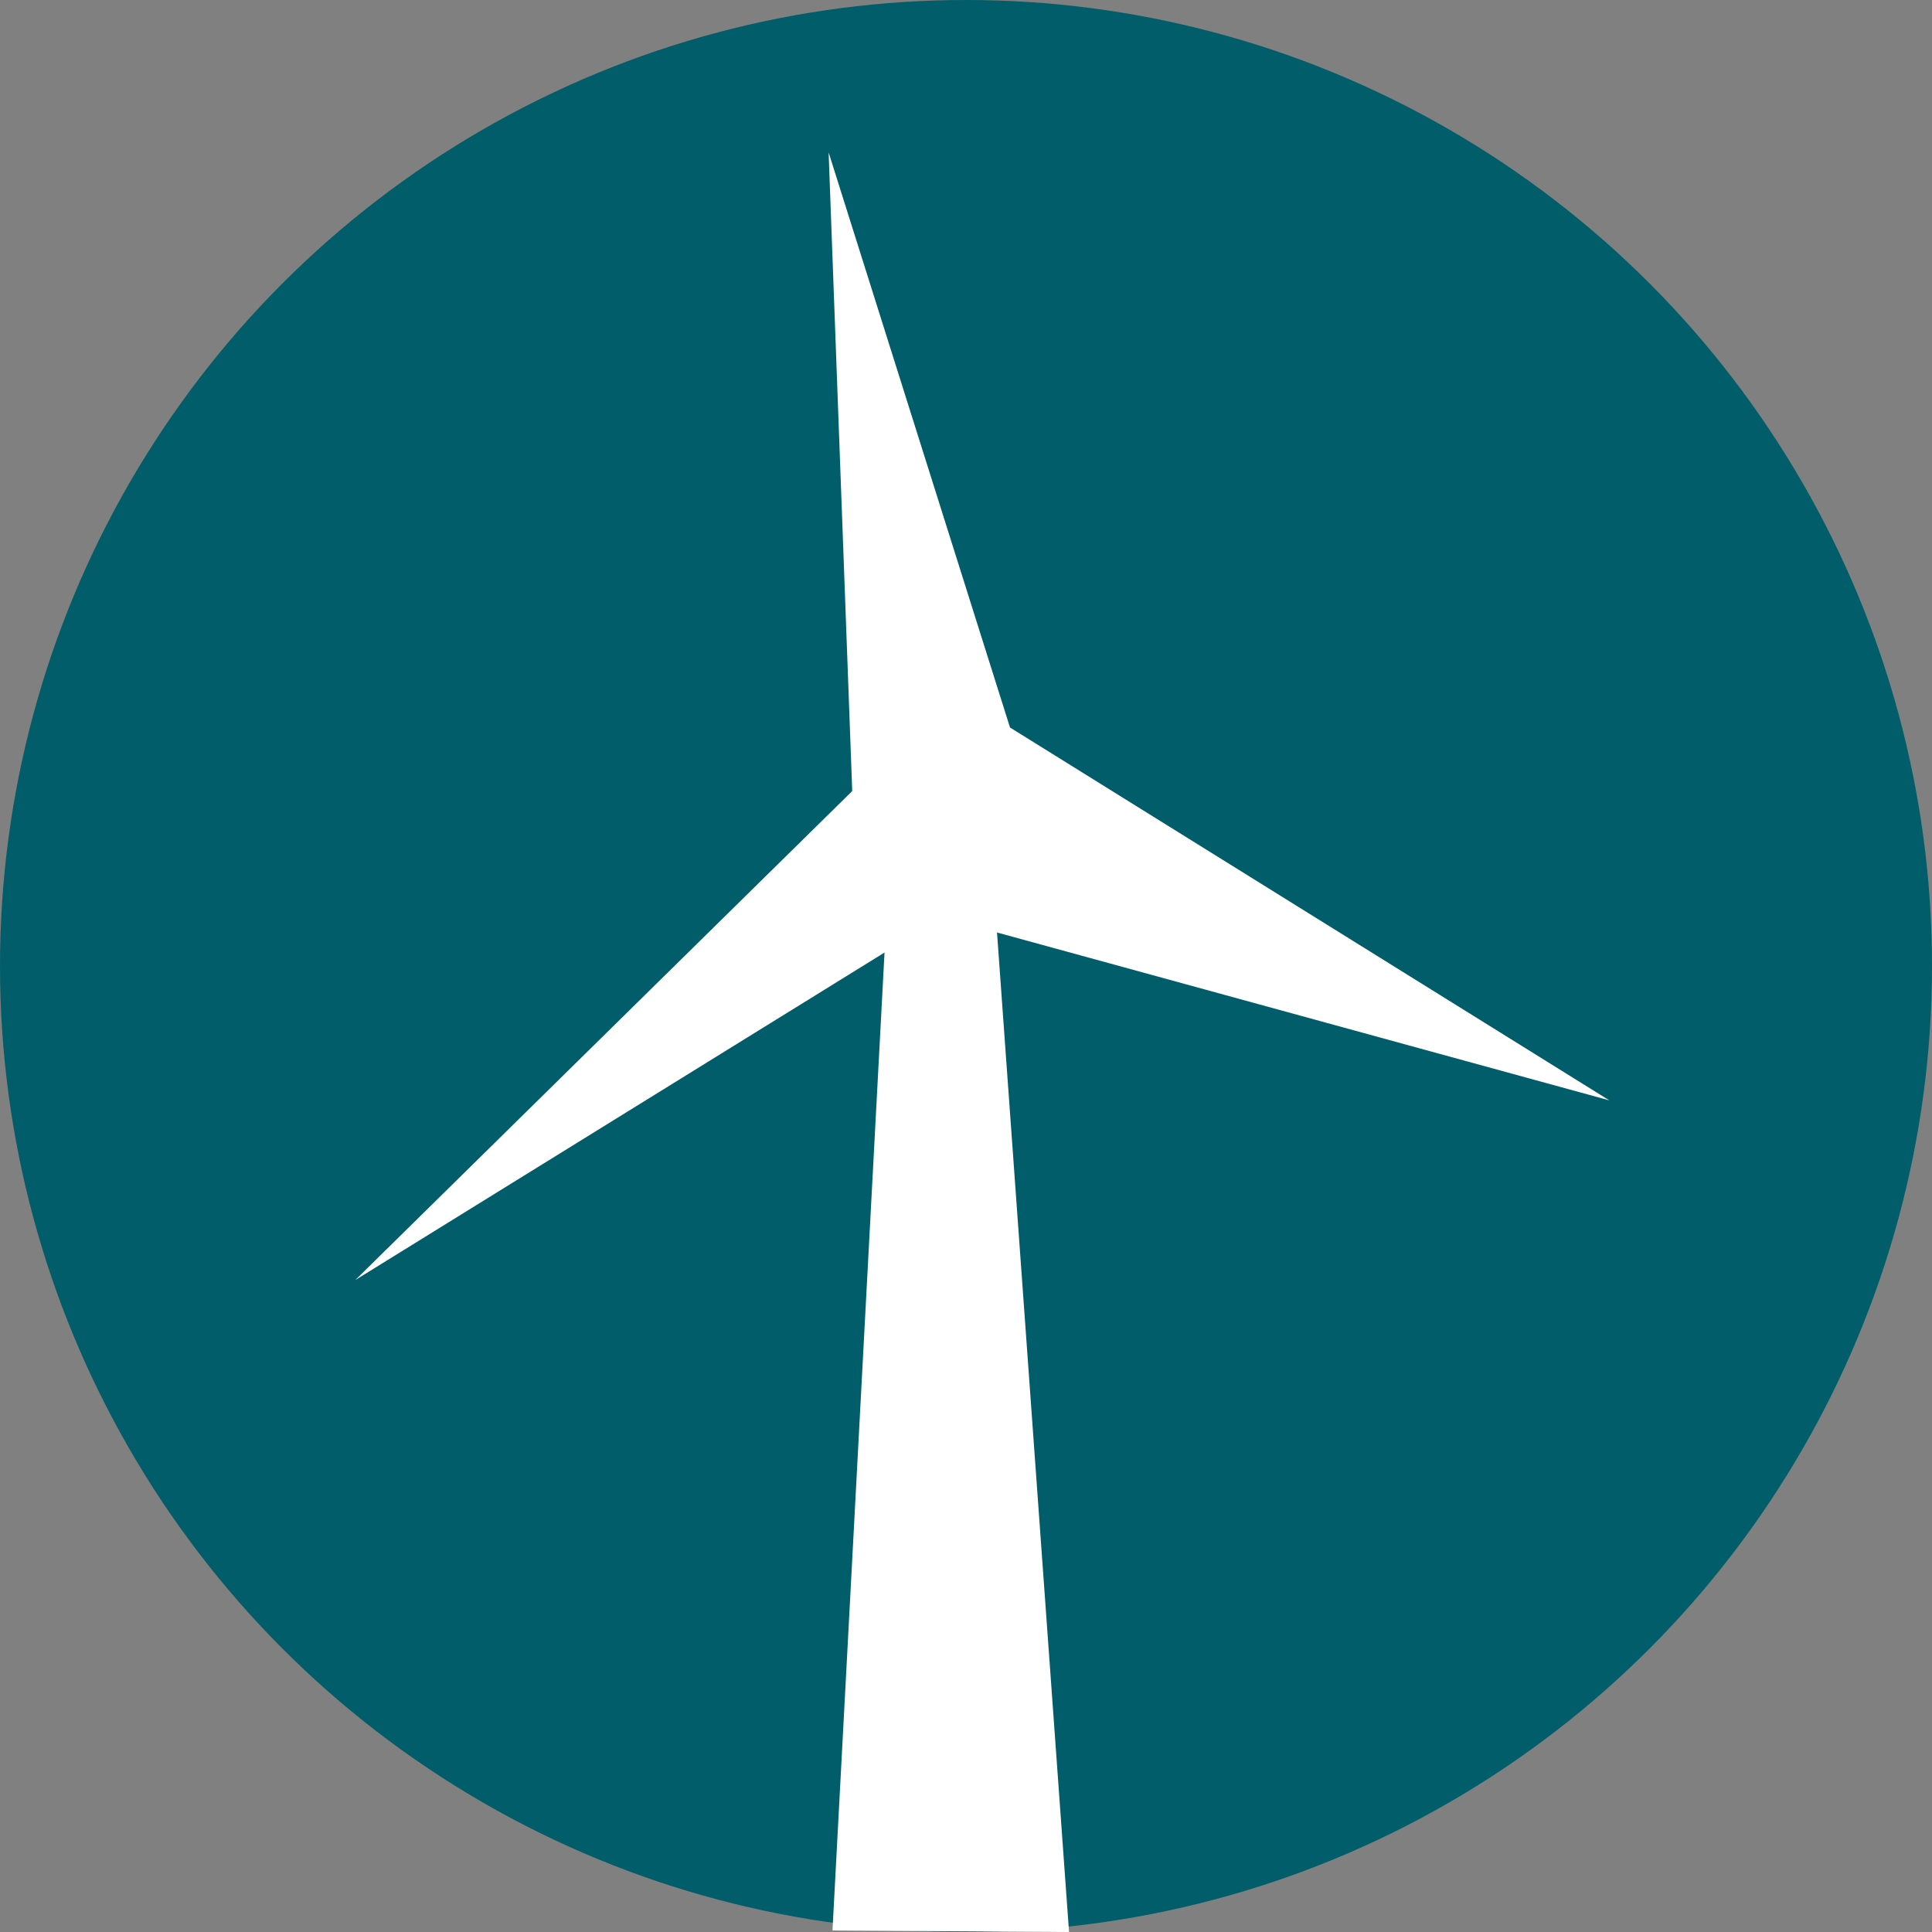 <?xml version="1.0" encoding="utf-8"?>
<!-- Generator: Adobe Illustrator 22.1.0, SVG Export Plug-In . SVG Version: 6.00 Build 0)  -->
<svg version="1.1" id="Ebene_1" xmlns="http://www.w3.org/2000/svg" xmlns:xlink="http://www.w3.org/1999/xlink" x="0px" y="0px"
	 viewBox="0 0 900 900" style="enable-background:new 0 0 900 900;" xml:space="preserve">
<rect x="0" y="0" width="900" height="900" fill="#808080" stroke="none"/>
<style type="text/css">
	.st0{fill:#005D69;}
	.st1{display:none;fill:#FFFFFF;}
	.st2{display:none;}
	.st3{display:inline;fill:#FFFFFF;}
	.st4{display:inline;fill:#005D69;}
	.st5{fill:#FFFFFF;}
	.st6{display:inline;}
	.st7{display:inline;clip-path:url(#SVGID_2_);fill:none;stroke:#1D1D1B;stroke-linecap:round;stroke-linejoin:round;}
	.st8{display:inline;clip-path:url(#SVGID_4_);fill:none;stroke:#1D1D1B;}
</style>
<circle class="st0" cx="450" cy="450" r="450"/>
<path id="Forschung" class="st1" d="M252,688l-0.8-35.1c0,0,4.6-24.6,18.5-36.9c13.9-12.3,41.5-24.6,41.5-24.6H402v-32.3h-67.7
	v-66.2h171.1v27.6c0,0,22.8-7.6,35.1-30.7C552.8,466.8,557,450,559,433c2-17-3.1-30.9-21.5-53.9c-18.5-23.1-50.8-27.8-50.8-27.8
	v46.2l18.8-0.1v47.6l-21.9,0.1v29.3H422v-27.8h-23.1v24.7h-40v-24.7H342v-49.2h16.9V239.1h24.6v-12.4c0,0-1.7,2.3-14-3.3
	c-13.2-5.9-15.2-18.1-15.2-18.1l0.5-21.9c0,0,2.3-4.3,11.7-9.2c10.4-5.4,17.1-4.3,17.1-4.3h81.6c0,0,11.4,3.7,15.9,10.5
	c8,12.1,4.9,12.9,4.9,12.9s0.2,9.9-0.6,15.4c-0.8,5.5-11.2,14.5-15.4,14.8c-4.2,0.3-12.5,1.8-12.5,1.8v13.9H479v29.2
	c0,0,36.9-9.3,92.3,36.8c55.4,46.2,60,107.8,60,107.8l-0.8,58.5c0,0-0.8,20-22.3,56.9c-21.6,36.9-61.6,57.5-61.6,57.5l-1.5,7.1H619
	c0,0,15.4,0,32.3,16.9c16.9,16.9,20,29.2,20,29.2v49.2l-420.5,0.3"/>
<g id="Gesundheit" class="st2">
	<path class="st3" d="M297.1,159.7h-72.3v158.4c0,0,8.3,40.3,31.2,65.3c23,25,52.2,38.9,52.2,38.9h116.7c0,0,39.8-13.9,52.5-30.6
		c12.7-16.7,32.2-55.6,32.2-55.6V158.3h-82v26.4l55.6,1.4v137.6c0,0-11.1,29.2-25,45.9c-13.9,16.7-38.9,29.2-38.9,29.2H309.6
		c0,0-18.1-12.5-34.7-33.4c-16.7-20.8-22.2-48.6-22.2-48.6v-132h44.5V159.7z"/>
	<path class="st3" d="M358.2,432.1v143c0,0,1.4,36.1,34.7,69.5c33.3,33.3,71.3,51.3,84.5,57c30.8,13.1,71.1,2.8,85,1.4
		c13.9-1.4,48.6-20.8,66.7-40.3c18.1-19.5,48.6-49.2,55.9-82c7.2-32.7,3.9-137.7,3.9-137.7l-23.9,1.5c0,0,0.3,111.3-5.3,133.5
		c-5.6,22.2-27.8,51.4-44.5,66.7c-16.7,15.3-27.8,22.2-54.2,30.6c-26.4,8.3-55.6,5.5-75-1.4c-19.5-7-58.4-29.2-68.1-43.1
		c-9.7-13.9-30.3-36.6-33.1-52.8c-2.8-16.2-0.3-145.8-0.3-145.8H358.2z"/>
	<path class="st3" d="M672.1,434.7c42.2,0,76.3-34.2,76.3-76.3c0-42.2-34.2-76.4-76.3-76.4c-42.2,0-76.3,34.2-76.3,76.4
		C595.8,400.5,630,434.7,672.1,434.7z"/>
	
		<ellipse transform="matrix(0.383 -0.924 0.924 0.383 83.877 842.182)" class="st4" cx="672.1" cy="358.3" rx="31.9" ry="31.9"/>
</g>
<polygon class="st5" points="397,368.5 165.5,596.3 438.6,427.3 749.7,512.6 470.5,338.9 386,71 "/>
<g class="st2">
	<defs>
		<rect id="SVGID_1_" x="213.9" y="119" width="490.9" height="688"/>
	</defs>
	<clipPath id="SVGID_2_" class="st6">
		<use xlink:href="#SVGID_1_"  style="overflow:visible;"/>
	</clipPath>
	<polygon class="st7" points="444.1,416.1 224.4,552.1 410.6,368.8 401.8,129.4 469.8,345 694.4,484.8 	"/>
</g>
<polygon class="st5" points="413.5,416.4 387.8,899.3 498,900 463.1,415.7 "/>
<g class="st2">
	<defs>
		<rect id="SVGID_3_" x="213.9" y="119" width="490.9" height="688"/>
	</defs>
	<clipPath id="SVGID_4_" class="st6">
		<use xlink:href="#SVGID_3_"  style="overflow:visible;"/>
	</clipPath>
	<polygon class="st8" points="403.2,795.9 423.9,407.3 463.8,406.8 491.9,796.5 	"/>
</g>
</svg>
